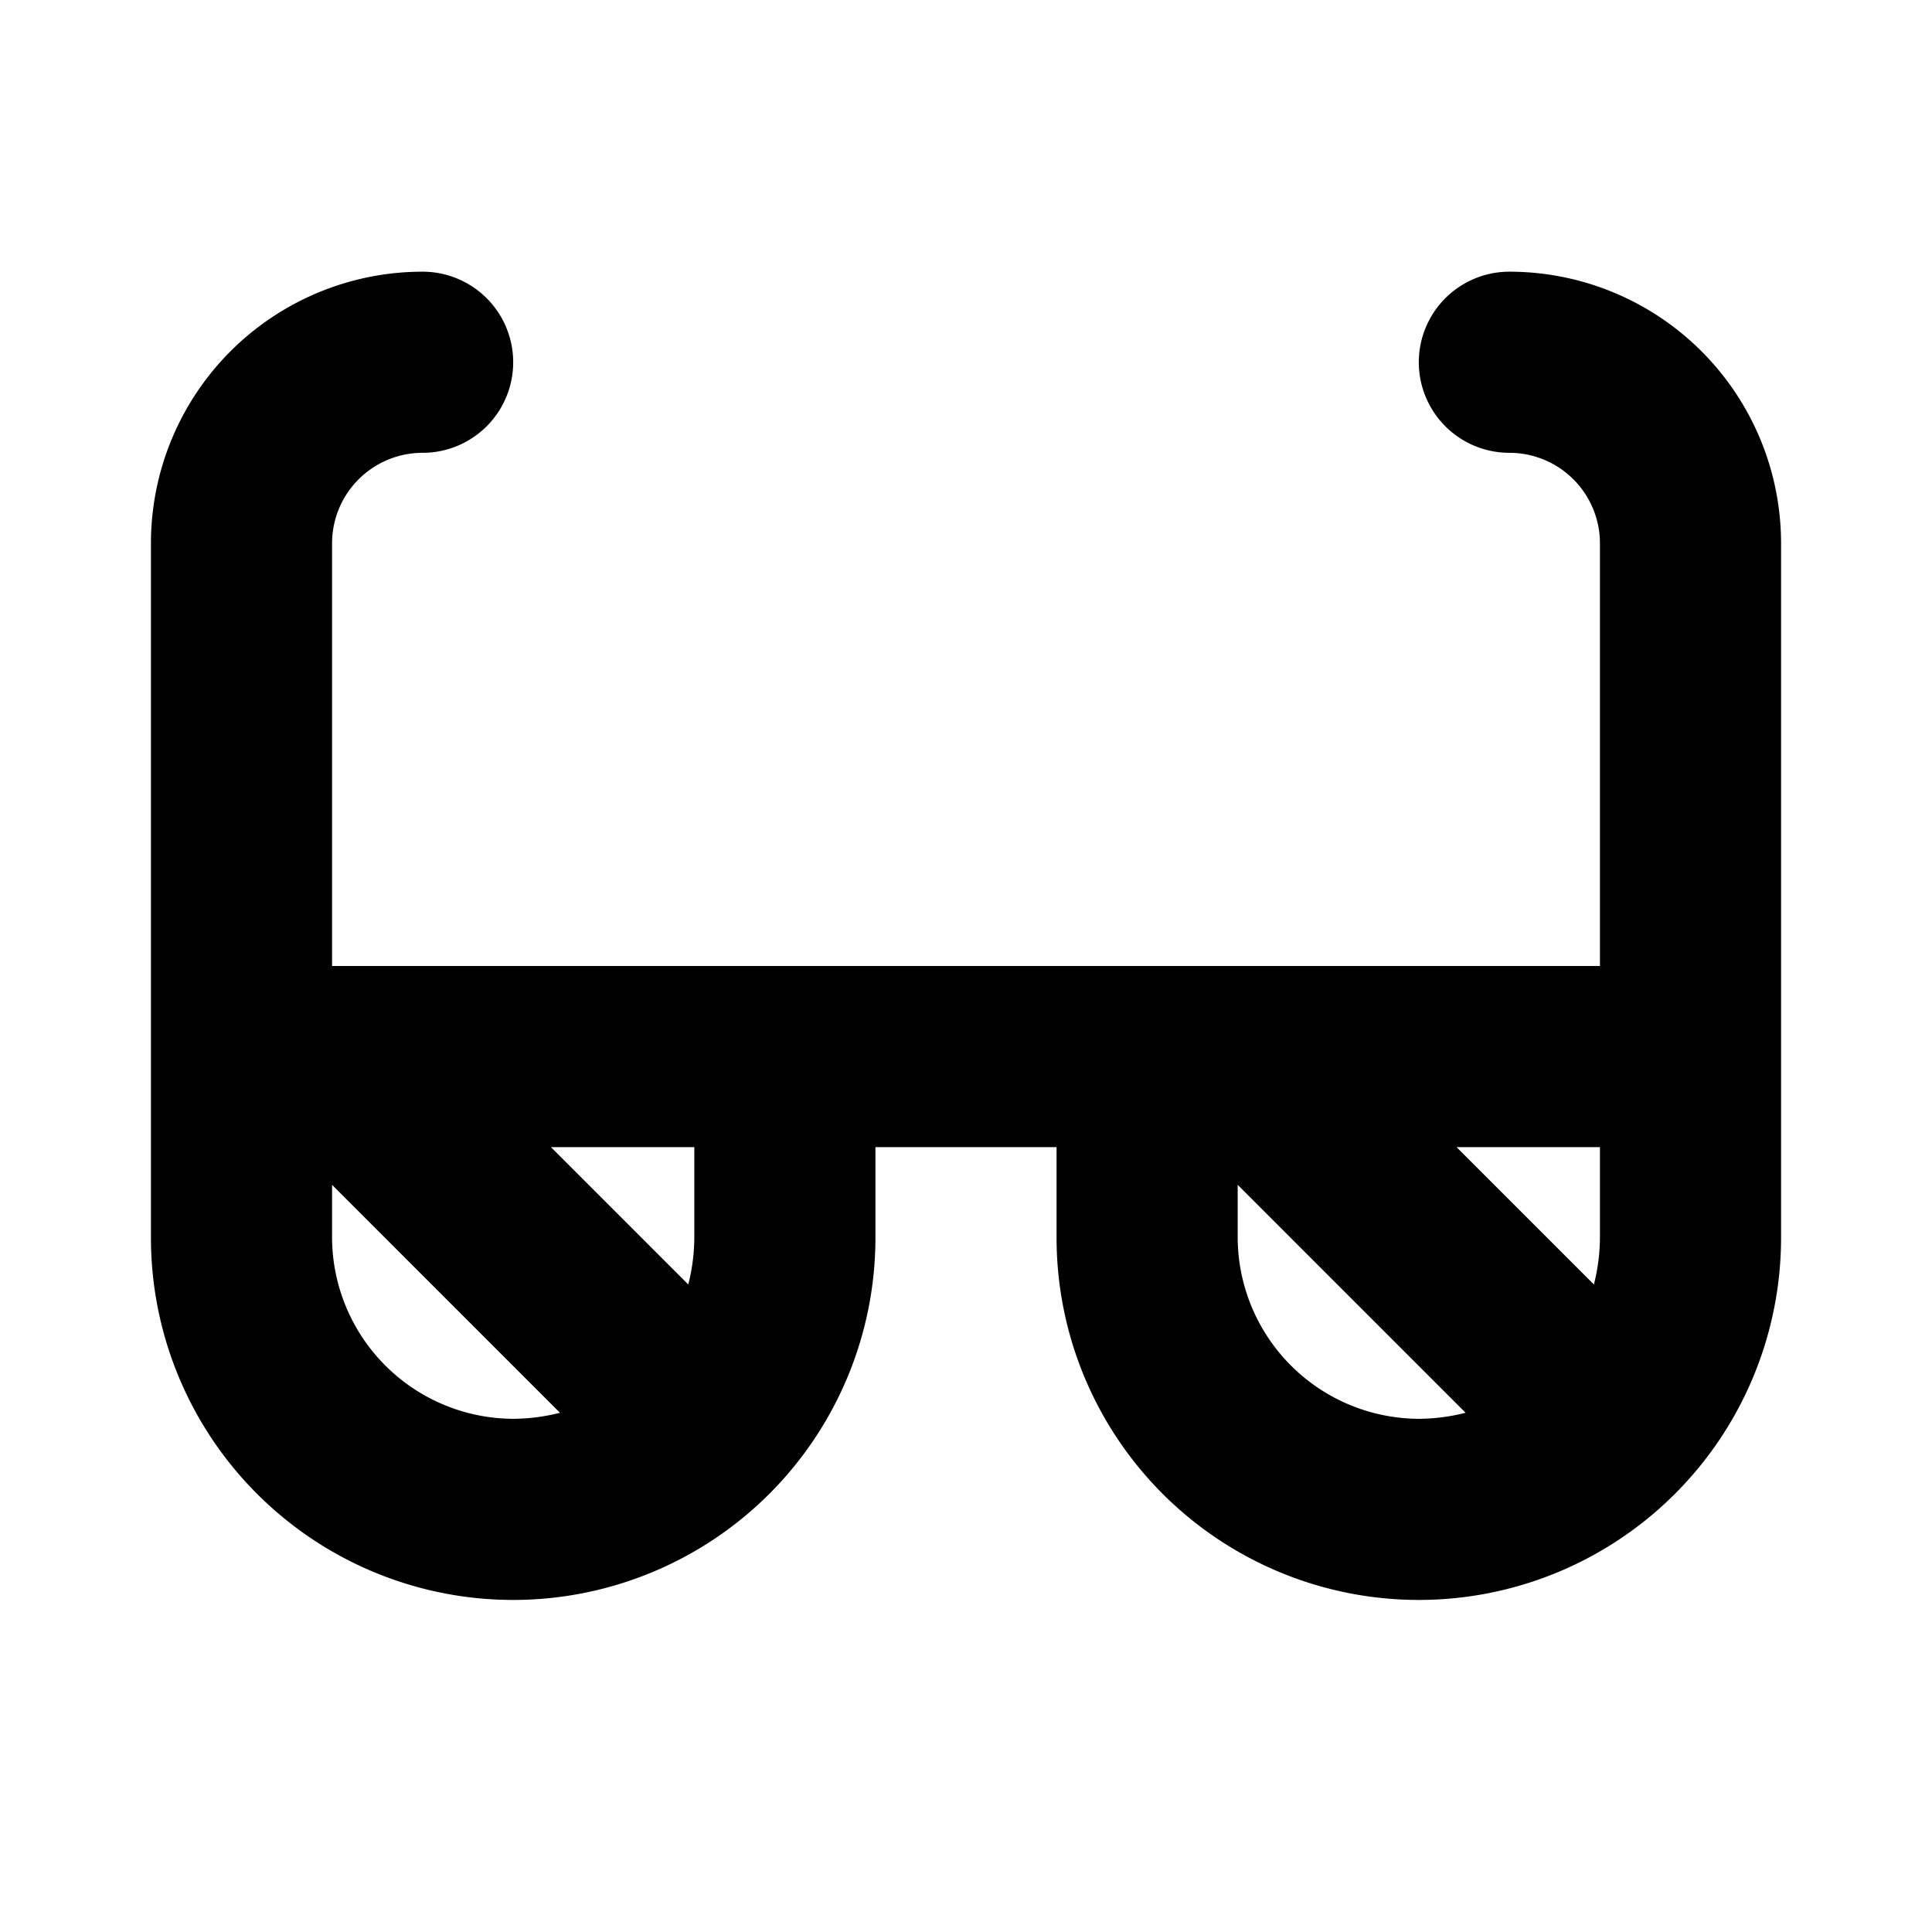 <svg xmlns="http://www.w3.org/2000/svg" viewBox="0 0 256 256" fill="currentColor"><path d="M200,36a12,12,0,0,0,0,24,12,12,0,0,1,12,12v56H44V72A12,12,0,0,1,56,60a12,12,0,0,0,0-24A36,36,0,0,0,20,72v92a48,48,0,0,0,96,0V152h24v12a48,48,0,0,0,96,0V72A36,36,0,0,0,200,36Zm11.2,134.2L193,152h19v12A25.7,25.7,0,0,1,211.2,170.2ZM44,164v-7l30.2,30.2a25.7,25.7,0,0,1-6.2.8A24.1,24.1,0,0,1,44,164Zm48,0a25.7,25.7,0,0,1-.8,6.2L73,152H92Zm72,0v-7l30.2,30.2a25.7,25.7,0,0,1-6.2.8A24.1,24.1,0,0,1,164,164Z"/></svg>